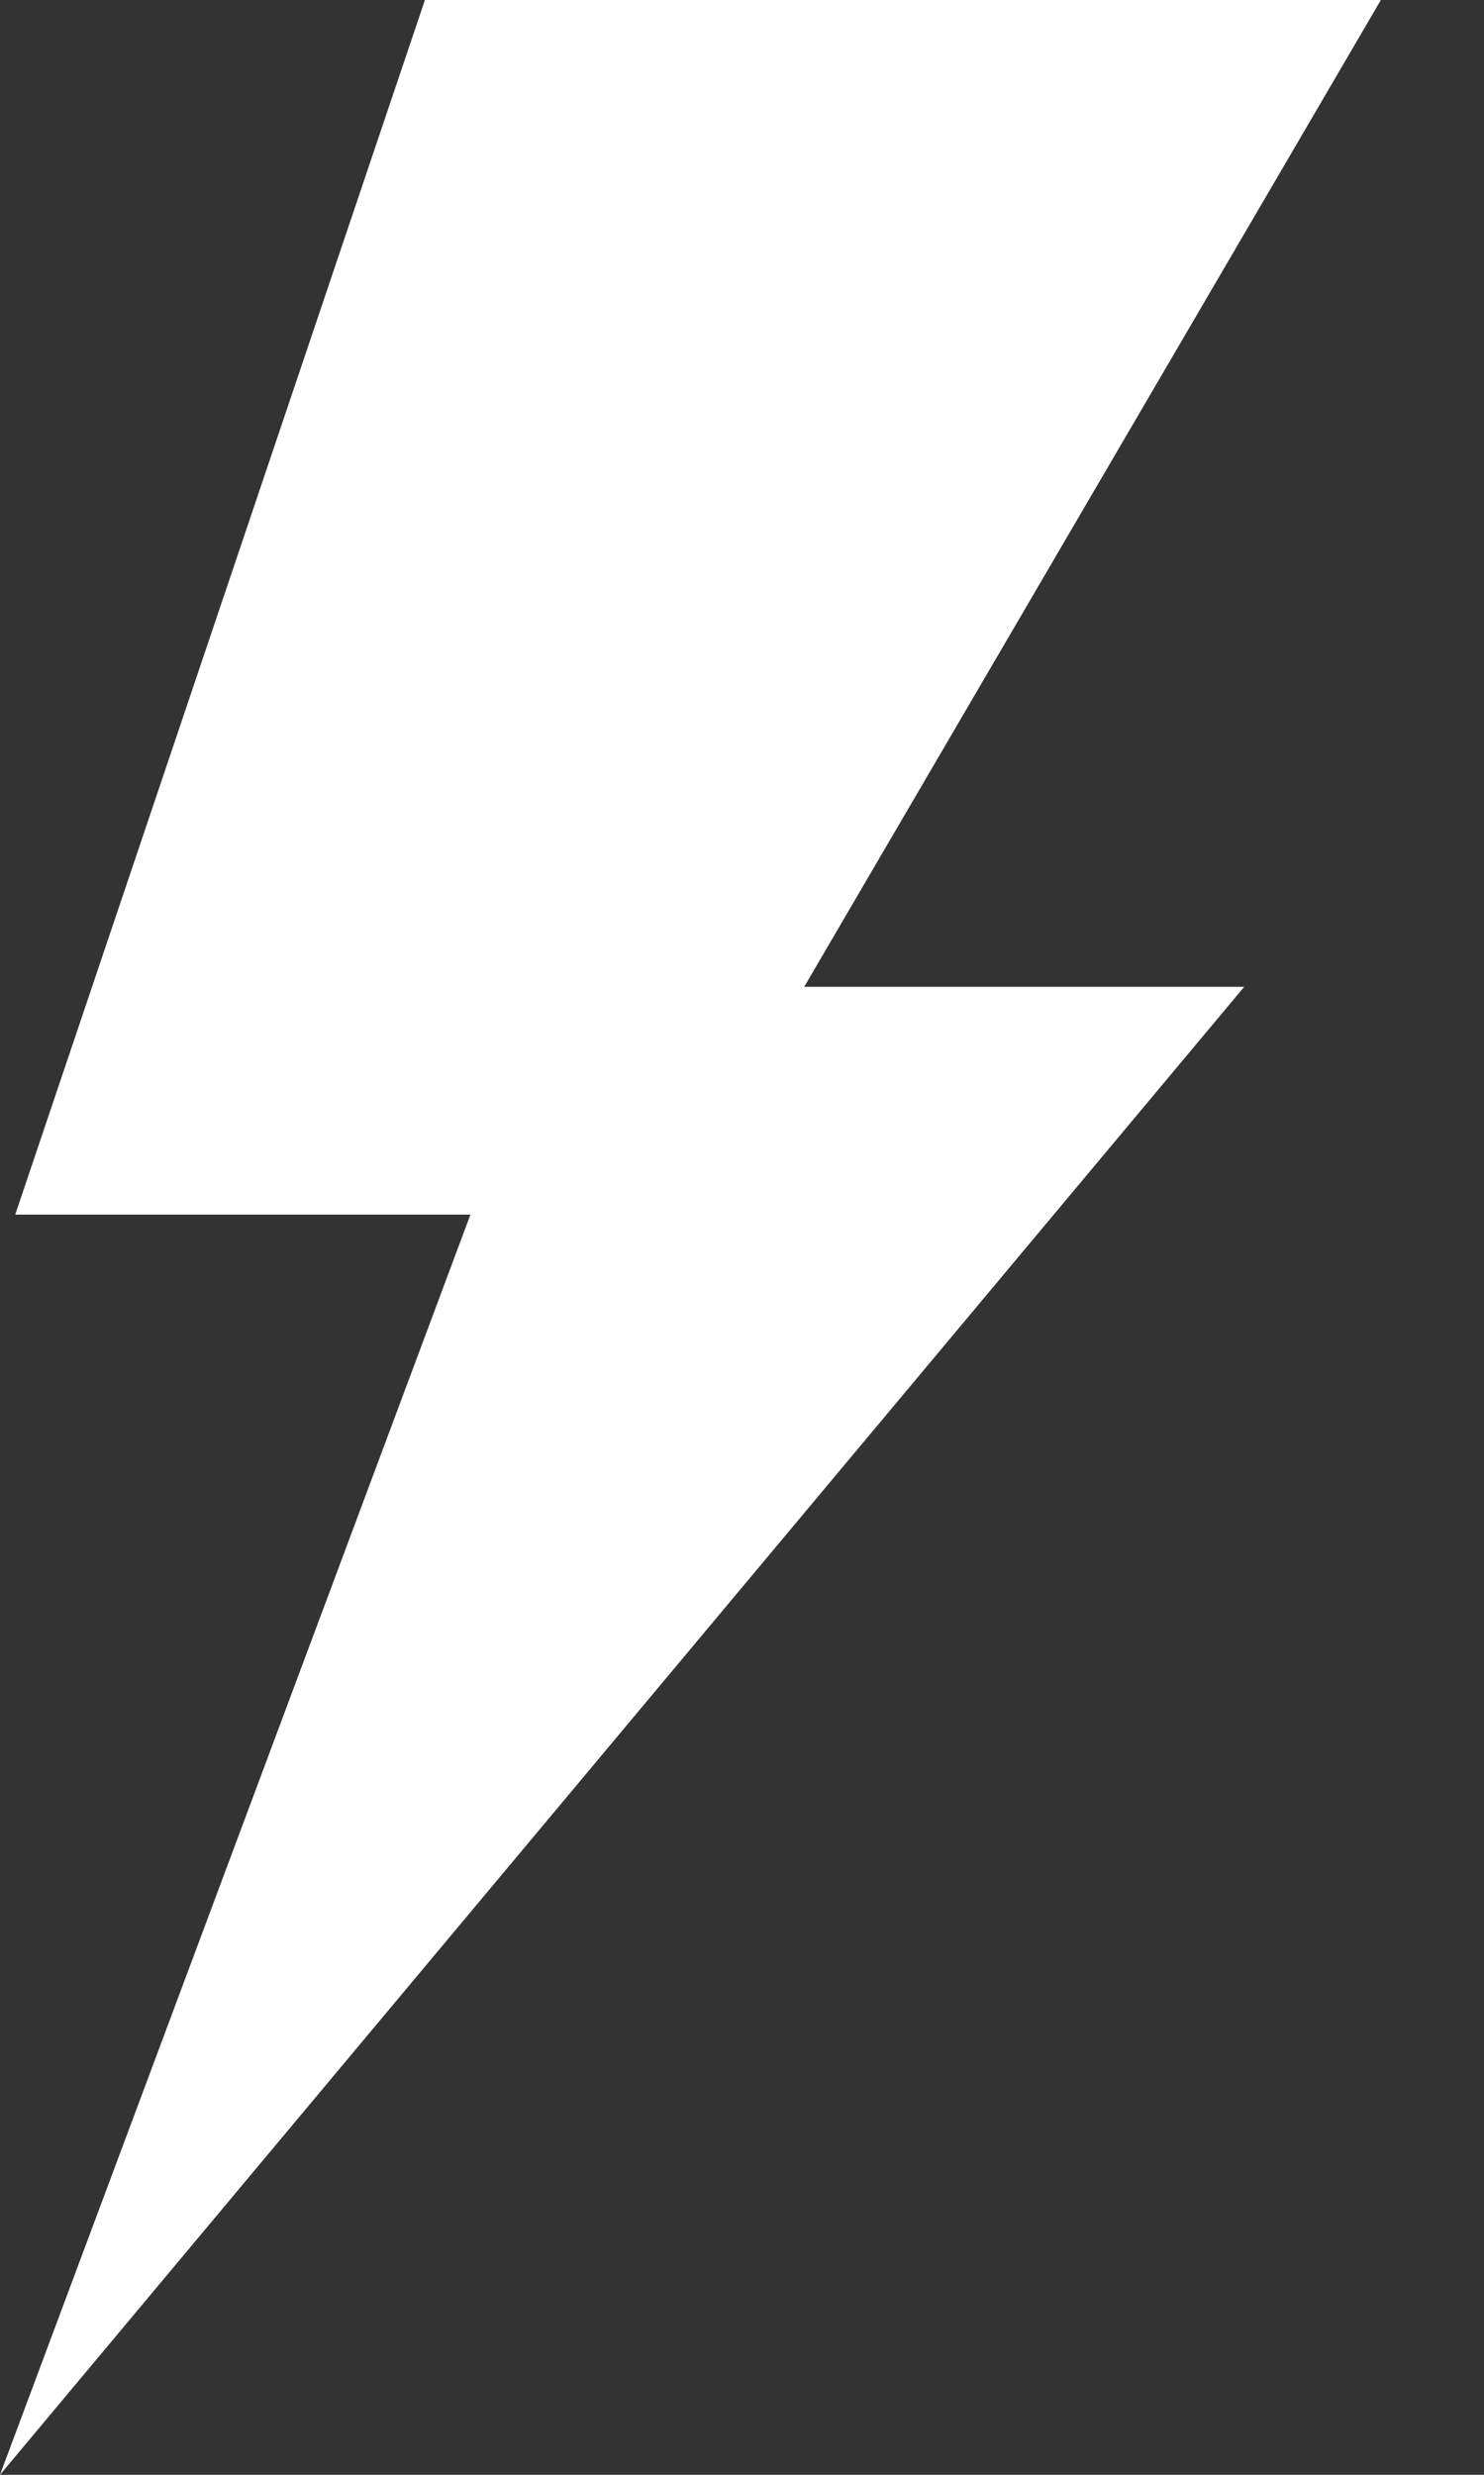 <svg width="12" height="20" viewBox="0 0 12 20" fill="none" xmlns="http://www.w3.org/2000/svg">
<rect x="0" y="0" width="12" height="20" fill="#333333" stroke="none"/>
<path d="M3.436 0L0.123 9.816H3.804L0 20L10.061 7.975H6.503L11.166 0H3.436Z" fill="white"/>
</svg>
